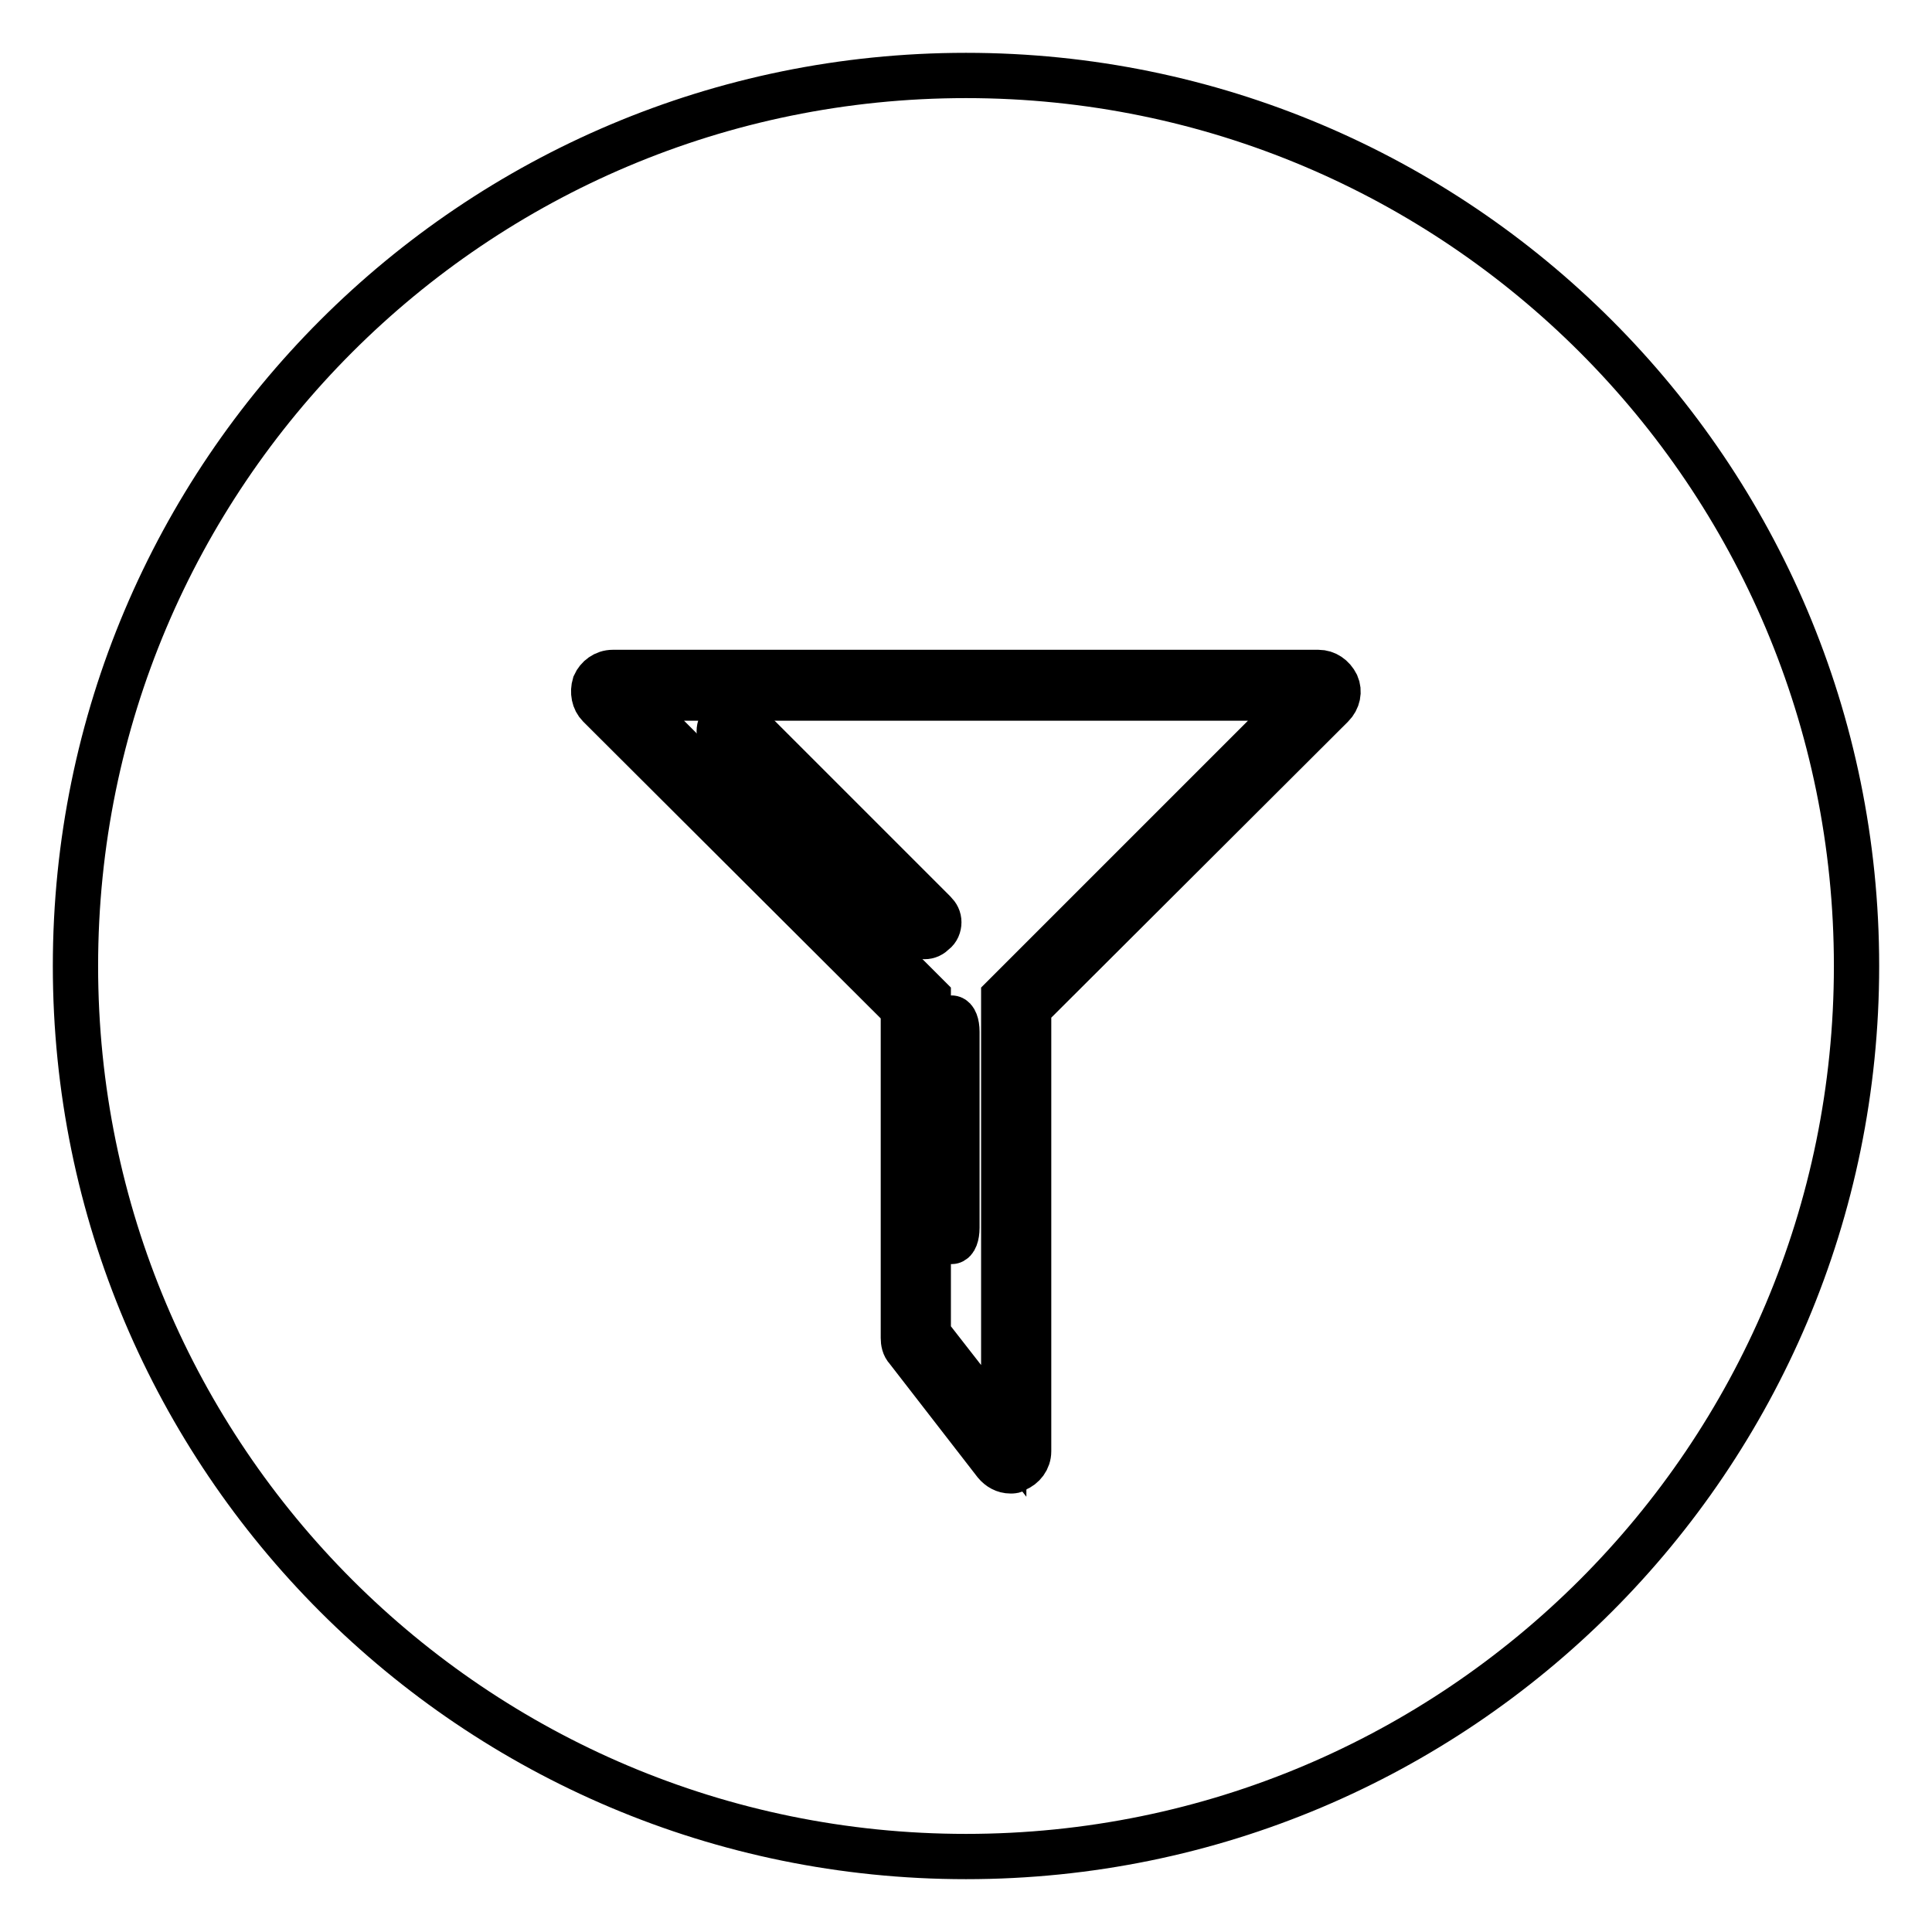 <?xml version="1.0" encoding="utf-8"?>
<!-- Svg Vector Icons : http://www.onlinewebfonts.com/icon -->
<!DOCTYPE svg PUBLIC "-//W3C//DTD SVG 1.1//EN" "http://www.w3.org/Graphics/SVG/1.1/DTD/svg11.dtd">
<svg version="1.1" xmlns="http://www.w3.org/2000/svg" xmlns:xlink="http://www.w3.org/1999/xlink" x="0px" y="0px" viewBox="0 0 256 256" enable-background="new 0 0 256 256" xml:space="preserve">
<g><g><path stroke-width="6" fill-opacity="0" stroke="#000000"  d="M10,128c0,65.2,52.8,118,118,118c65.2,0,118-52.8,118-118c0-65.2-52.8-118-118-118C62.8,10,10,62.8,10,128z"/><path stroke-width="6" fill-opacity="0" stroke="#000000"  d="M133.9,194.9c-0.8,0-1.5-0.4-2-1l-11.7-15.1c-0.4-0.4-0.5-1-0.5-1.5v-43.6L79.4,93.5c-0.7-0.7-0.9-1.8-0.6-2.8c0.4-0.9,1.3-1.6,2.4-1.6h93.5c1,0,1.9,0.6,2.4,1.6c0.4,0.9,0.2,2-0.6,2.8l-40.2,40.1v58.7c0,1.1-0.7,2-1.7,2.4C134.4,194.9,134.2,194.9,133.9,194.9z M123.1,176.9l9.9,12.7v-57.5l39.6-39.6H83.4l39.6,39.6V176.9z"/><path stroke-width="6" fill-opacity="0" stroke="#000000"  d="M121.3,123.5L95.9,98.2c-0.4-0.4-0.6-0.8-0.6-1.3s0.2-1,0.6-1.3c0.4-0.4,0.8-0.6,1.3-0.6c0.5,0,1,0.2,1.3,0.6l25.3,25.3c0.4,0.4,0.6,0.8,0.6,1.3c0,0.5-0.2,1-0.6,1.3c-0.4,0.4-0.8,0.6-1.3,0.6C122.1,124.1,121.6,123.9,121.3,123.5z"/><path stroke-width="6" fill-opacity="0" stroke="#000000"  d="M126.8,162.7c0,1-0.3,1.8-0.7,1.8c-0.4,0-0.7-0.8-0.7-1.8v-26c0-1,0.3-1.8,0.7-1.8c0.4,0,0.7,0.8,0.7,1.8V162.7z"/></g></g>
</svg>